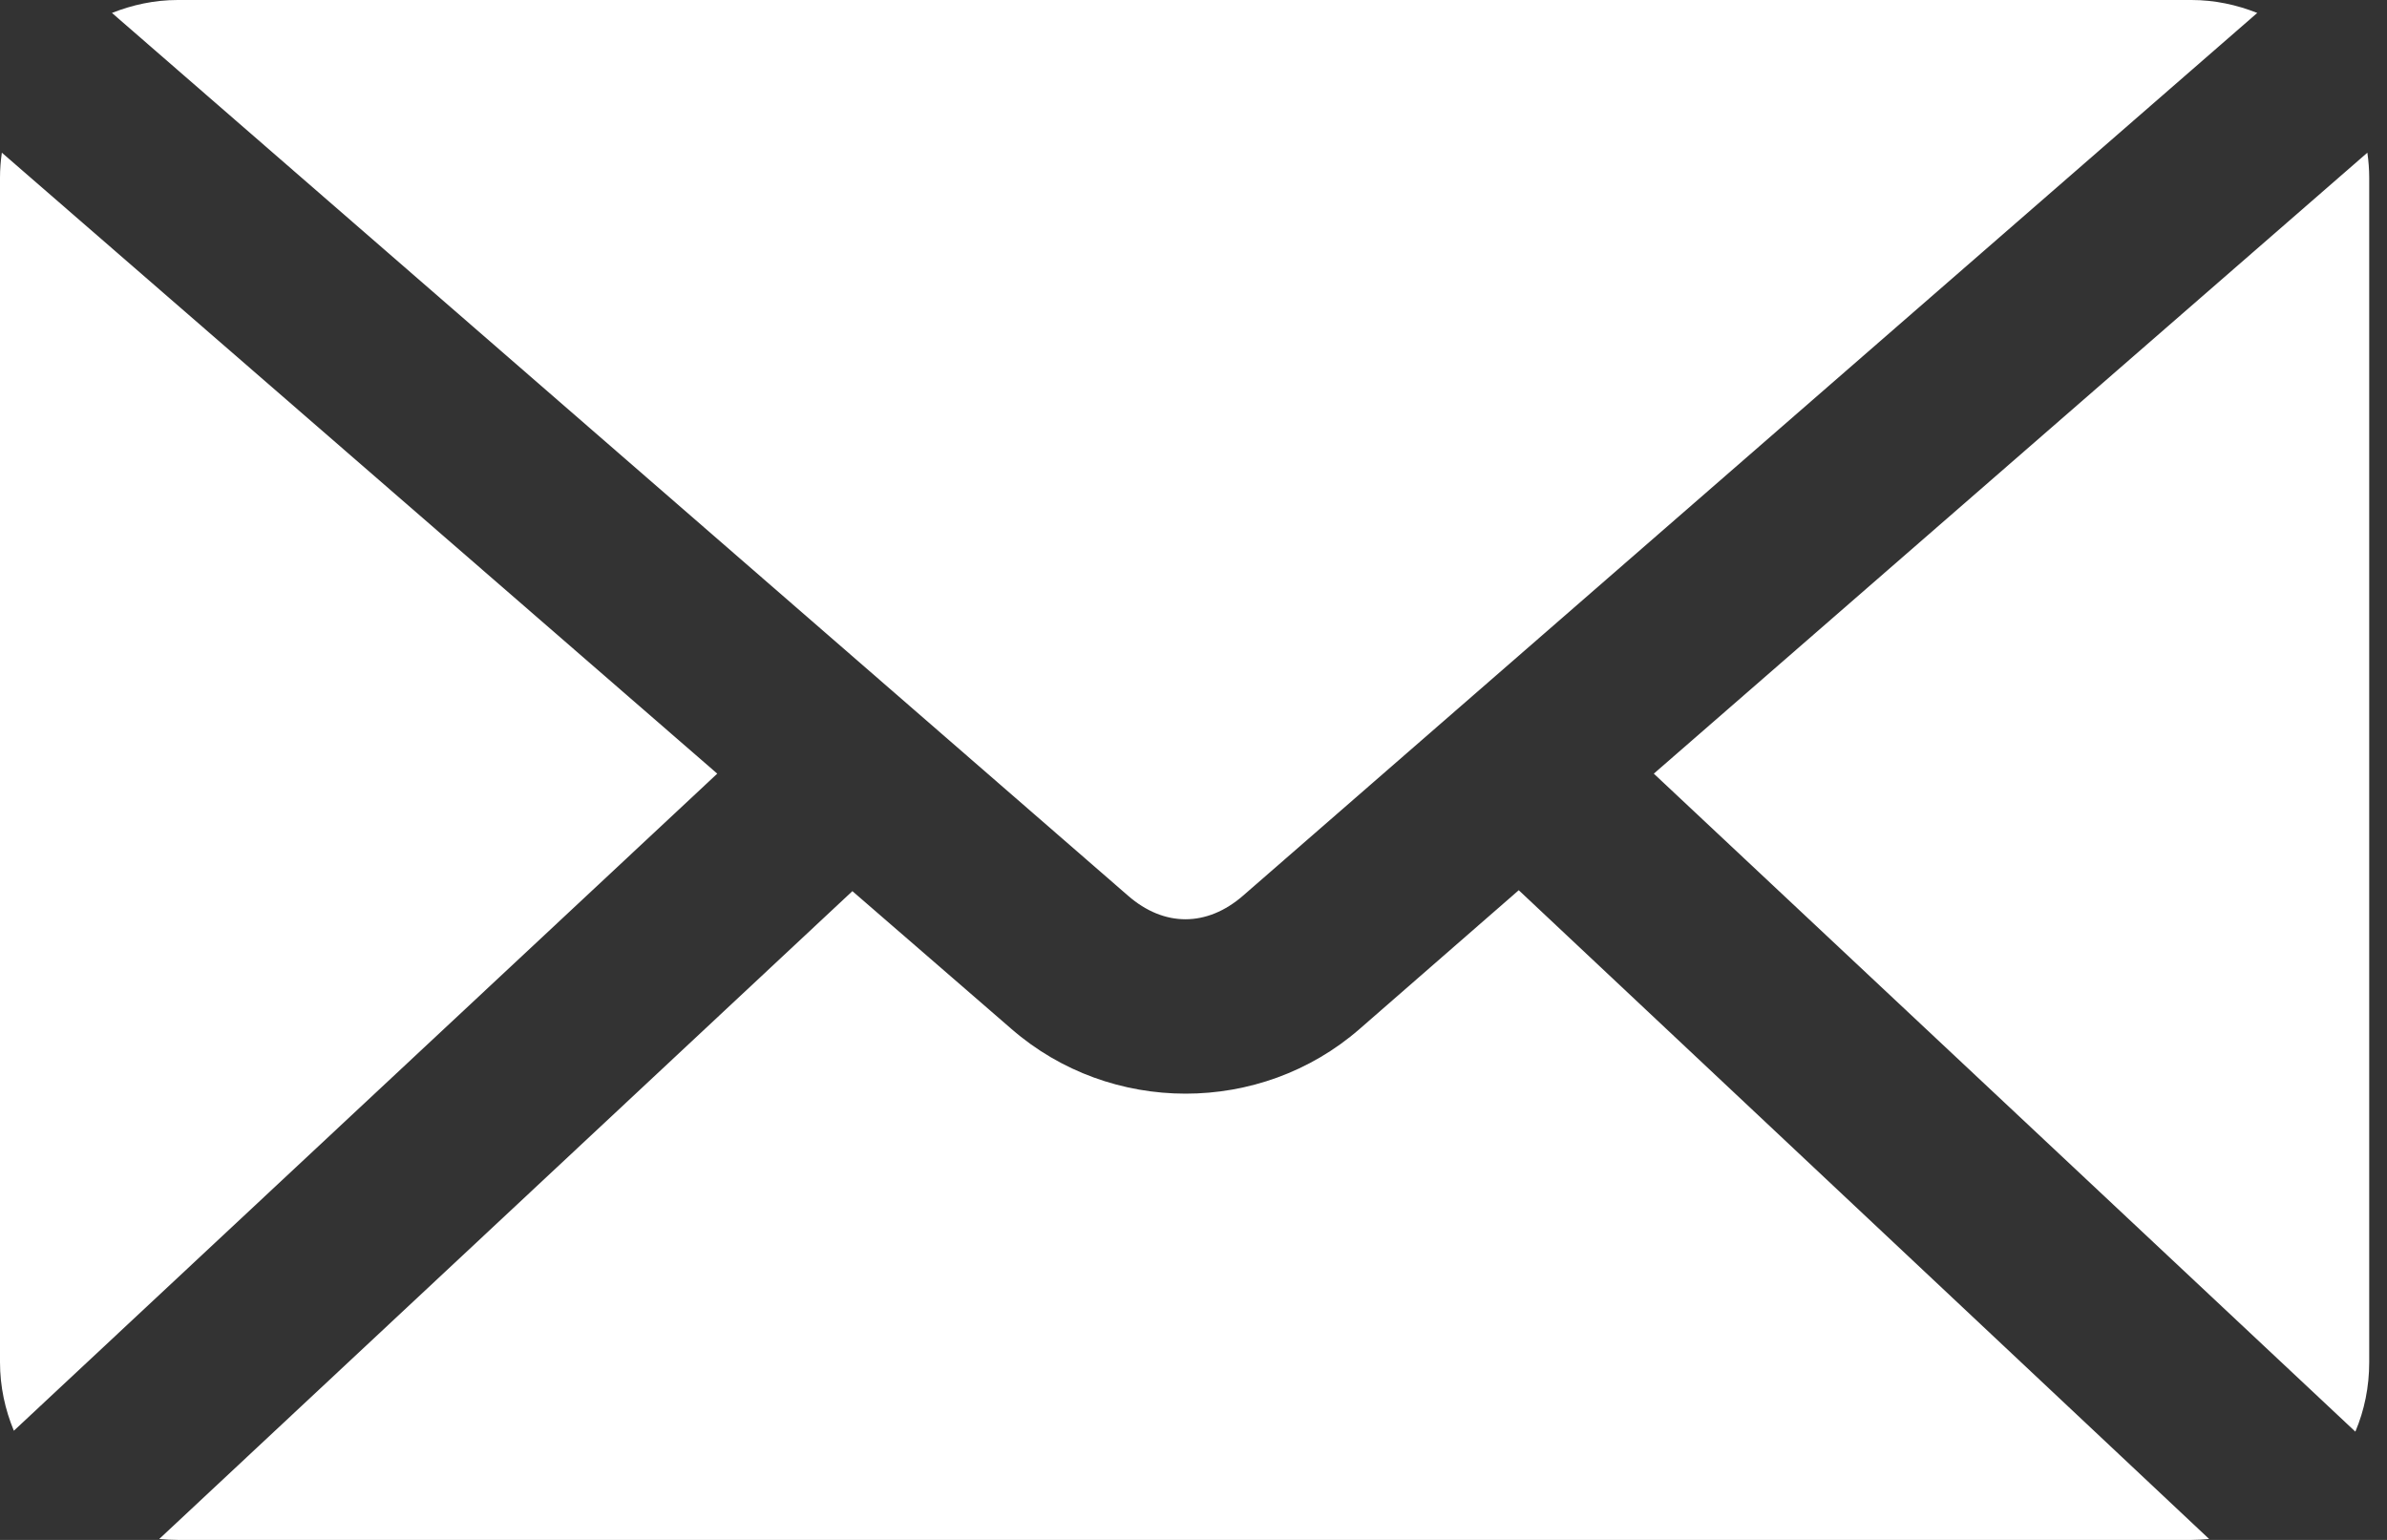 <?xml version="1.0" encoding="UTF-8"?>
<svg width="31px" height="20px" viewBox="0 0 31 20" version="1.1" xmlns="http://www.w3.org/2000/svg" xmlns:xlink="http://www.w3.org/1999/xlink">
    <rect x="0" y="0" width="31" height="20" fill="#333333" stroke="none"/>
    <title>B7DFB6E6-6F5C-4D56-9D13-073F0ED27B86</title>
    <g id="Wireframes_v05" stroke="none" stroke-width="1" fill="none" fill-rule="evenodd">
        <g id="V9_Art-Vermögensberatung" transform="translate(-534, -4337)" fill="#FFFFFF" fill-rule="nonzero">
            <g id="np_mail_1571629_000000" transform="translate(534, 4337)">
                <path d="M2.308,0 C2.006,0 1.719,0.063 1.454,0.168 L14.651,11.634 C15.119,12.042 15.674,12.04 16.142,11.634 L29.315,0.168 C29.05,0.063 28.763,0 28.461,0 L2.308,0 Z M0.024,1.983 C0.009,2.088 0,2.198 0,2.308 L0,17.692 C0,18.008 0.066,18.308 0.18,18.582 L9.315,10.048 L0.024,1.983 Z M30.745,1.983 L21.478,10.048 L30.589,18.594 C30.706,18.318 30.769,18.013 30.769,17.693 L30.769,2.308 C30.769,2.198 30.76,2.089 30.745,1.983 L30.745,1.983 Z M19.724,11.562 L17.656,13.365 C16.37,14.485 14.423,14.483 13.137,13.365 L11.07,11.574 L2.068,19.988 C2.146,19.995 2.228,20 2.308,20 L28.462,20 C28.538,20 28.617,19.995 28.69,19.988 L19.724,11.562 Z" id="Shape"></path>
            </g>
        </g>
    </g>
</svg>